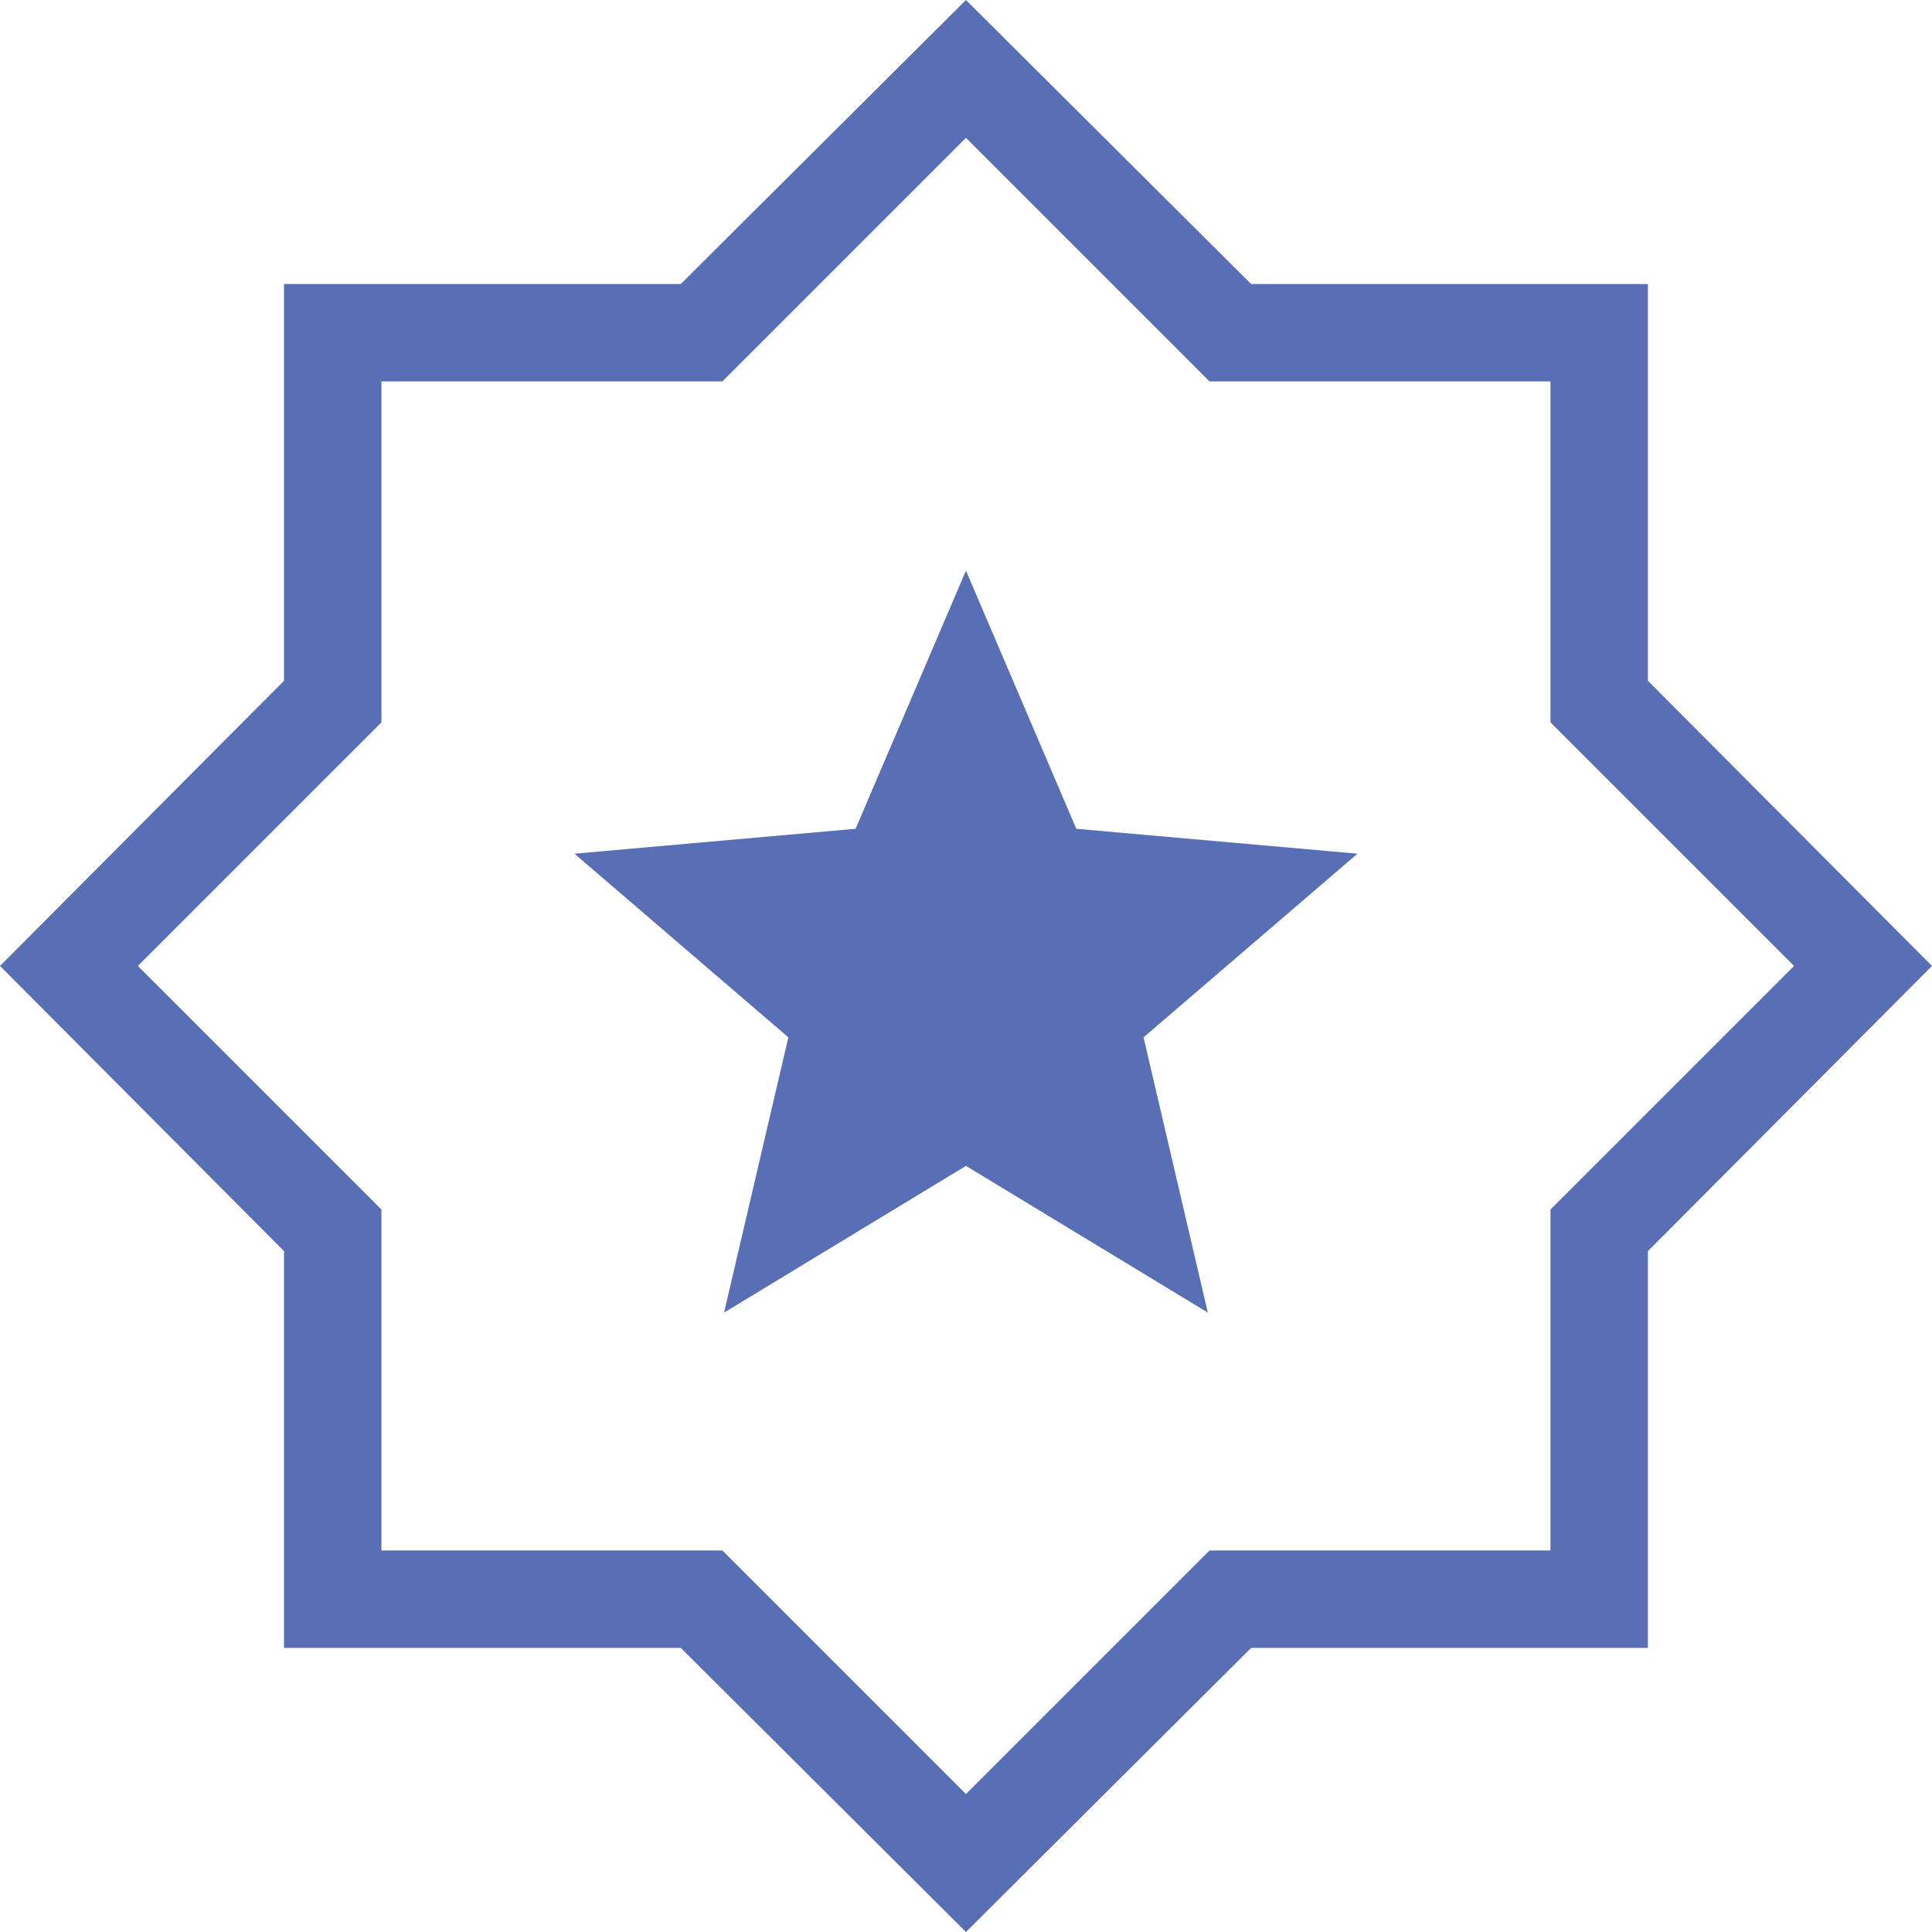 <svg width="40" height="40" viewBox="0 0 40 40" fill="none" xmlns="http://www.w3.org/2000/svg">
<path d="M14.991 27.176L19.999 24.138L25.007 27.176L23.676 21.477L28.105 17.675L22.284 17.159L19.999 11.814L17.714 17.159L11.893 17.675L16.322 21.477L14.991 27.176ZM19.999 40L14.095 34.118H5.88V25.903L0 19.999L5.88 14.095V5.88H14.095L19.999 0L25.903 5.88H34.118V14.095L40 19.999L34.118 25.903V34.118H25.903L19.999 40ZM19.999 37.144L25.042 32.101H32.101V25.042L37.144 19.999L32.101 14.956V7.897H25.042L19.999 2.854L14.956 7.897H7.897V14.956L2.854 19.999L7.897 25.042V32.101H14.956L19.999 37.144Z" fill="#596FB5"/>
</svg>
